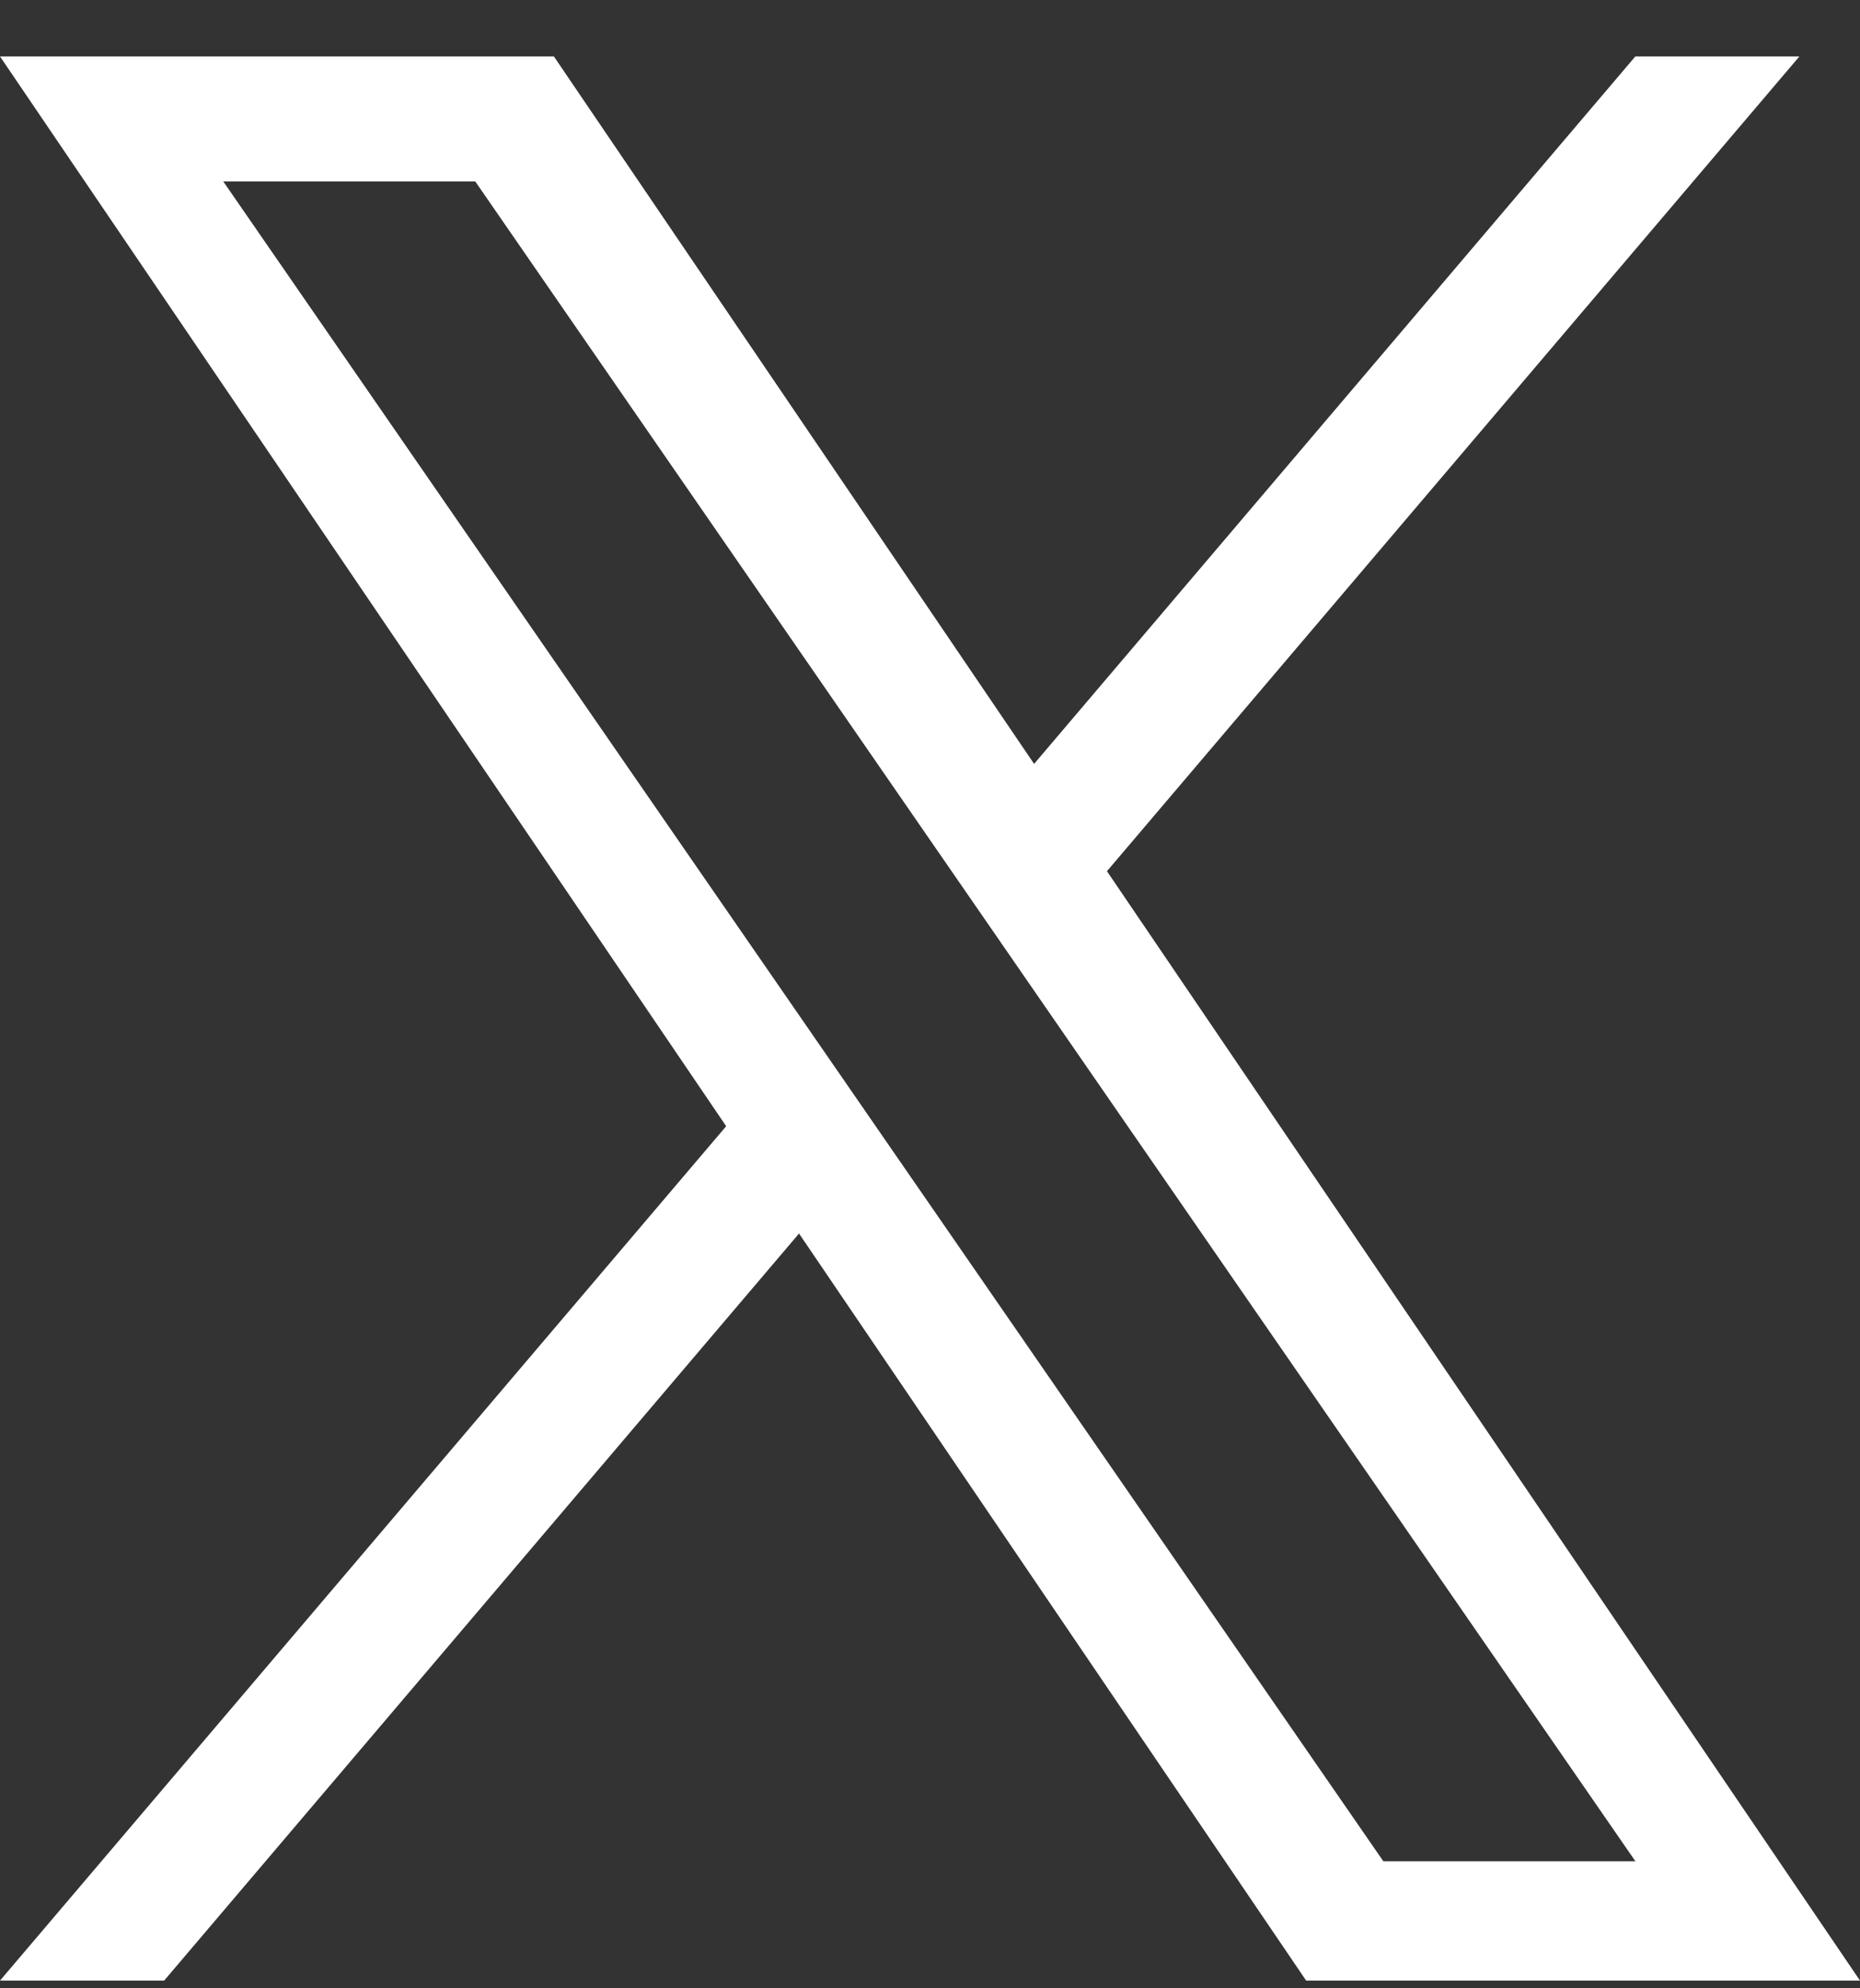 <svg width="29" height="31" viewBox="0 0 29 31" fill="none" xmlns="http://www.w3.org/2000/svg">
<rect x="0" y="0" width="29" height="31" fill="#333333" stroke="none"/>
<g clip-path="url(#clip0_830_385)">
<path d="M17.259 13.583L28.055 0.88H25.497L16.123 11.91L8.636 0.88H0L11.322 17.559L0 30.88H2.559L12.458 19.232L20.365 30.88H29L17.259 13.583H17.259ZM13.755 17.706L12.608 16.045L3.481 2.829H7.41L14.776 13.495L15.923 15.156L25.498 29.019H21.568L13.755 17.706V17.706Z" fill="white"/>
</g>
<defs>
<clipPath id="clip0_830_385">
<rect width="29" height="30" fill="white" transform="translate(0 0.88)"/>
</clipPath>
</defs>
</svg>
